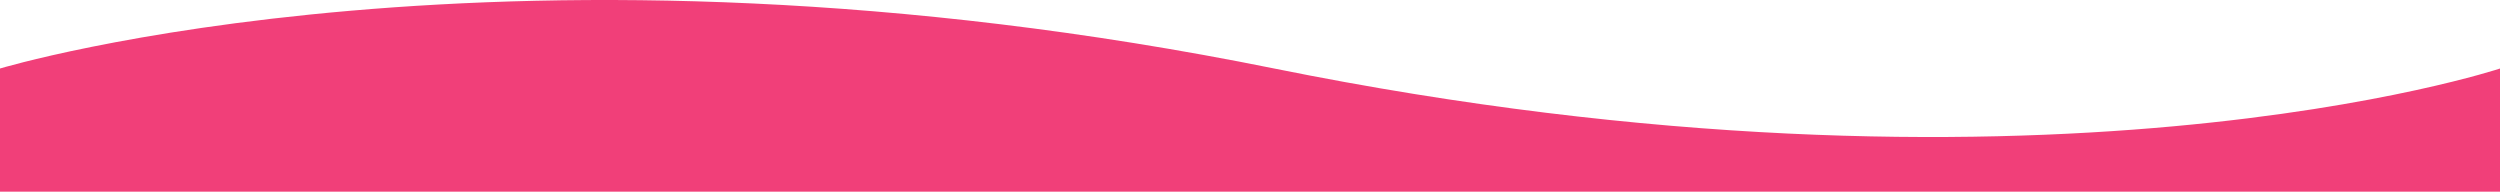 <?xml version="1.0" encoding="utf-8"?>
<!-- Generator: Adobe Illustrator 27.2.0, SVG Export Plug-In . SVG Version: 6.00 Build 0)  -->
<svg version="1.1" id="レイヤー_1" xmlns="http://www.w3.org/2000/svg" xmlns:xlink="http://www.w3.org/1999/xlink" x="0px"
	 y="0px" viewBox="0 0 1372 105.3" style="enable-background:new 0 0 1372 105.3;" xml:space="preserve">
<style type="text/css">
	.st0{fill:#F13F79;}
</style>
<path class="st0" d="M699.3,37.6c418.8,84.6,672.7,0,672.7,0v67.6H0V37.6C0,37.6,280.5-47,699.3,37.6z"/>
</svg>
